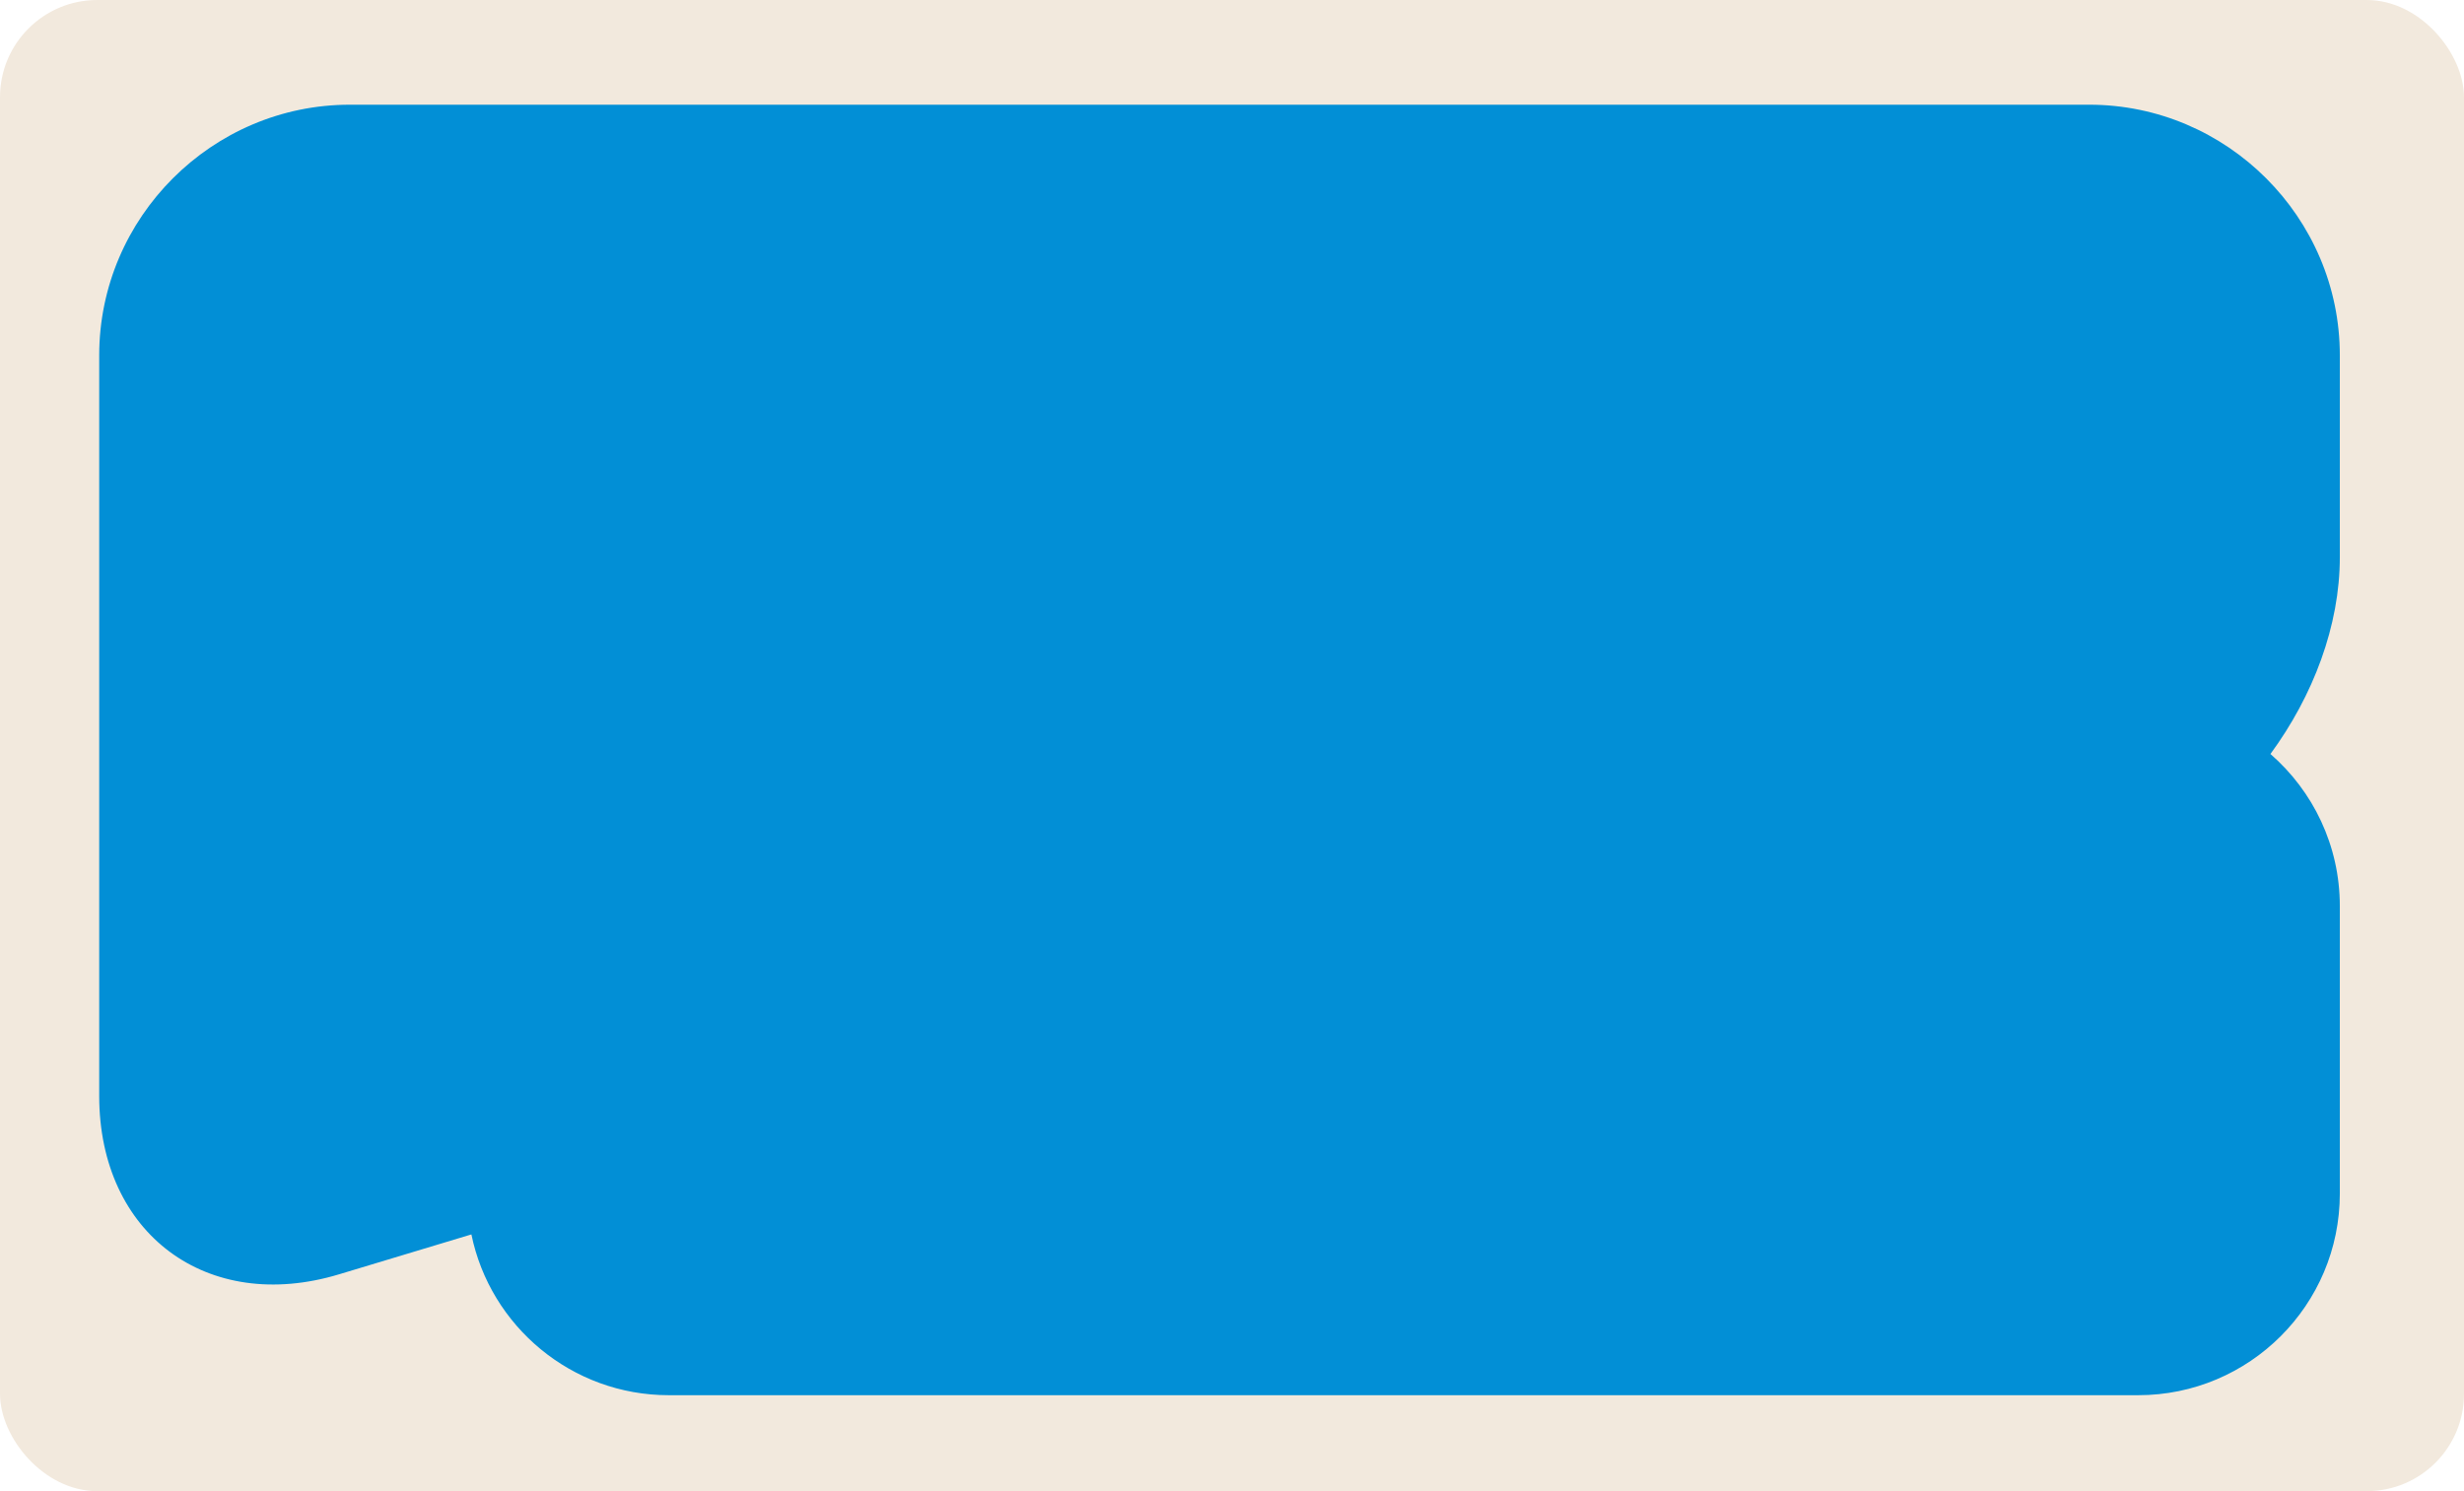 <?xml version="1.0" encoding="UTF-8"?> <svg xmlns="http://www.w3.org/2000/svg" id="Layer_2" data-name="Layer 2" viewBox="0 0 76 46"><defs><style> .cls-1 { fill: #f2e9dd; } .cls-2 { fill: #028fd6; } </style></defs><g id="_прямоугольники" data-name="прямоугольники"><rect class="cls-1" width="76" height="46" rx="3" ry="3"></rect></g><g id="_формы" data-name="формы"><path class="cls-2" d="m72.17,10.96c0-4.25-3.48-7.73-7.73-7.73H10.79c-4.25,0-7.73,3.48-7.73,7.73v22.85c0,4.25,3.33,6.73,7.4,5.5l4.08-1.23c.58,2.83,3.09,4.96,6.09,4.96h45.32c3.43,0,6.22-2.78,6.22-6.22v-8.87c0-1.87-.83-3.55-2.14-4.69,1.32-1.8,2.14-3.96,2.14-6.07v-6.24Z"></path></g></svg> 